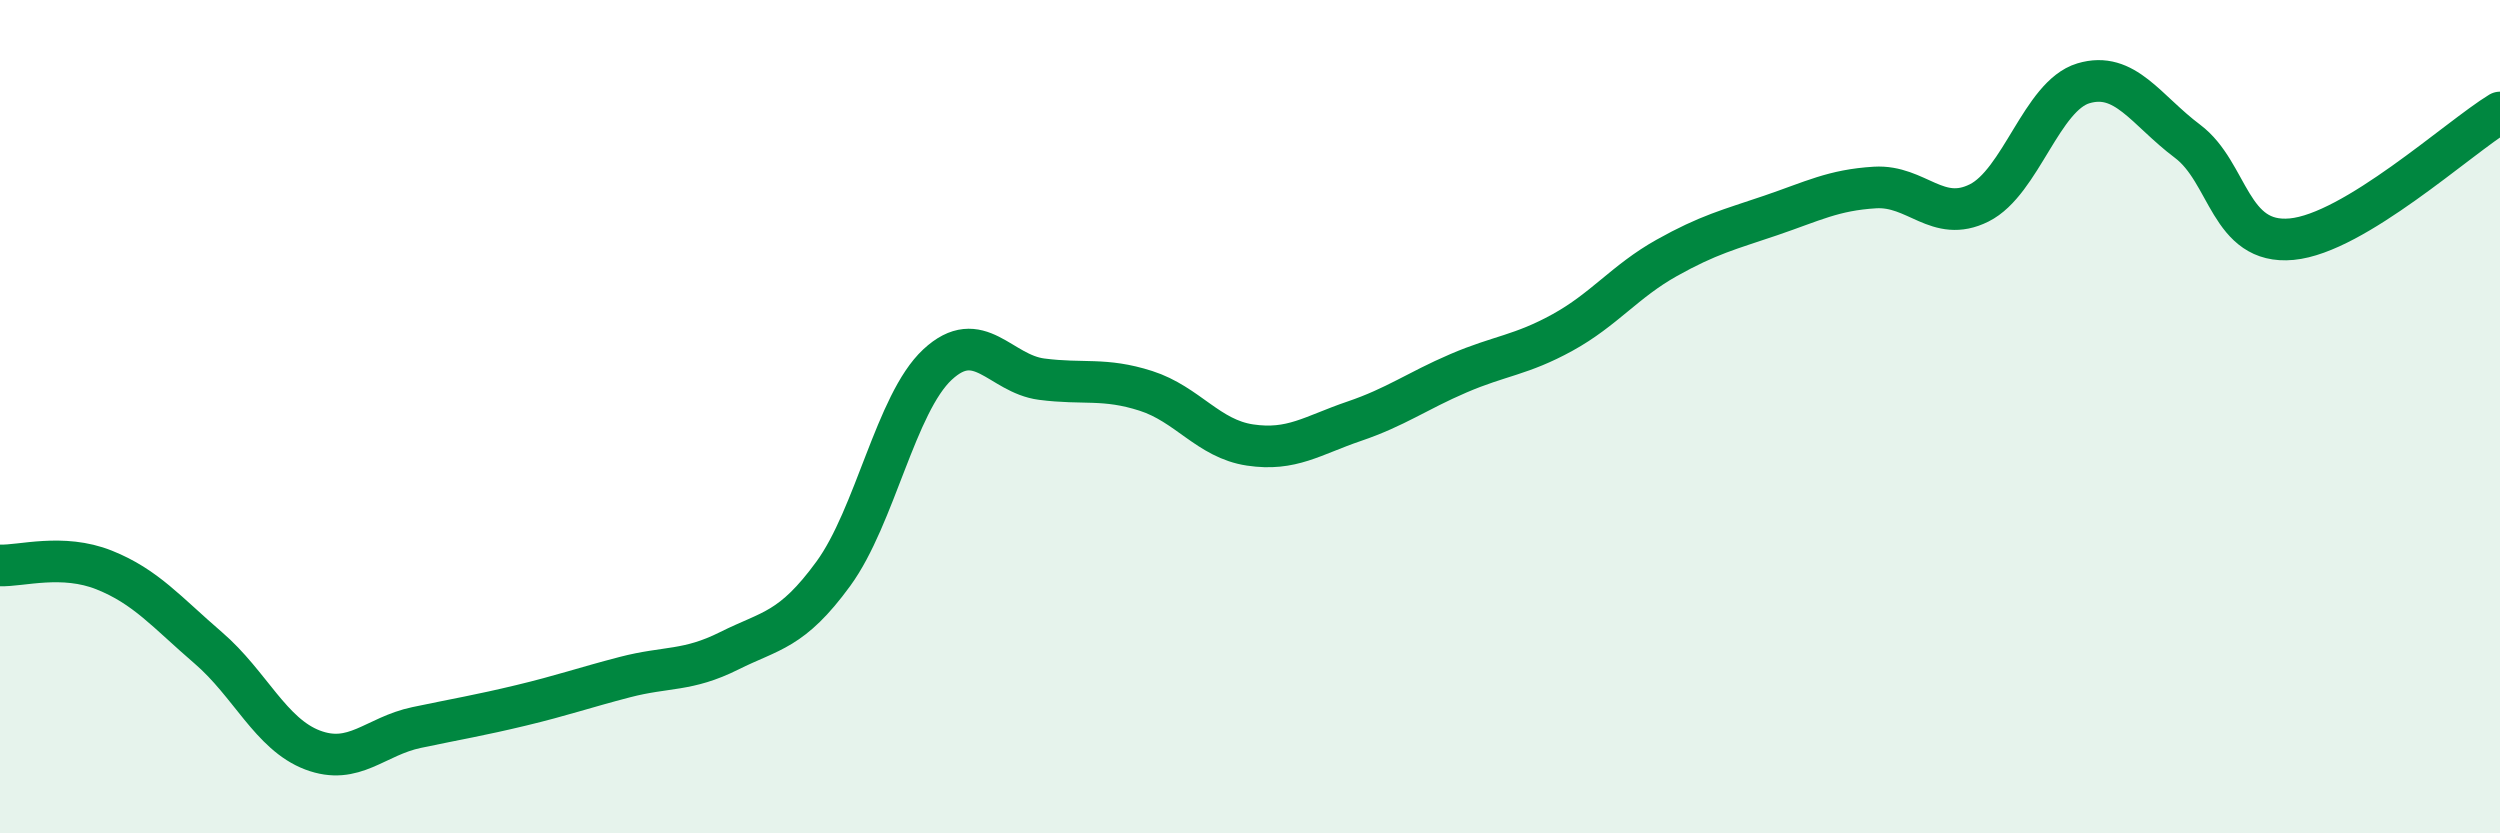 
    <svg width="60" height="20" viewBox="0 0 60 20" xmlns="http://www.w3.org/2000/svg">
      <path
        d="M 0,13.57 C 0.5,13.59 1.5,13.28 2.5,13.68 C 3.5,14.08 4,14.69 5,15.55 C 6,16.41 6.5,17.62 7.5,18 C 8.5,18.38 9,17.67 10,17.46 C 11,17.25 11.5,17.17 12.5,16.93 C 13.5,16.69 14,16.51 15,16.25 C 16,15.99 16.5,16.12 17.5,15.62 C 18.5,15.12 19,15.14 20,13.77 C 21,12.4 21.5,9.68 22.5,8.75 C 23.5,7.82 24,8.97 25,9.1 C 26,9.23 26.5,9.06 27.5,9.38 C 28.5,9.7 29,10.53 30,10.68 C 31,10.83 31.5,10.45 32.5,10.11 C 33.5,9.77 34,9.39 35,8.96 C 36,8.53 36.5,8.53 37.5,7.98 C 38.5,7.43 39,6.75 40,6.19 C 41,5.63 41.5,5.51 42.5,5.17 C 43.5,4.83 44,4.56 45,4.5 C 46,4.44 46.5,5.37 47.5,4.87 C 48.5,4.37 49,2.3 50,2 C 51,1.7 51.5,2.64 52.5,3.39 C 53.5,4.14 53.5,5.88 55,5.74 C 56.5,5.6 59,3.31 60,2.7L60 20L0 20Z"
        fill="#008740"
        opacity="0.1"
        stroke-linecap="round"
        stroke-linejoin="round"
      />
      <path
        d="M 0,13.57 C 0.5,13.59 1.5,13.28 2.5,13.68 C 3.5,14.08 4,14.69 5,15.55 C 6,16.41 6.5,17.62 7.5,18 C 8.5,18.38 9,17.67 10,17.46 C 11,17.25 11.5,17.17 12.5,16.93 C 13.5,16.69 14,16.51 15,16.25 C 16,15.99 16.5,16.12 17.5,15.62 C 18.5,15.12 19,15.14 20,13.77 C 21,12.4 21.5,9.68 22.5,8.75 C 23.5,7.82 24,8.97 25,9.1 C 26,9.23 26.5,9.06 27.5,9.38 C 28.5,9.7 29,10.53 30,10.68 C 31,10.83 31.5,10.45 32.5,10.11 C 33.5,9.77 34,9.39 35,8.96 C 36,8.53 36.5,8.53 37.5,7.98 C 38.5,7.43 39,6.75 40,6.19 C 41,5.63 41.5,5.51 42.5,5.17 C 43.5,4.83 44,4.56 45,4.5 C 46,4.44 46.5,5.37 47.5,4.87 C 48.5,4.37 49,2.3 50,2 C 51,1.7 51.5,2.64 52.5,3.39 C 53.5,4.14 53.5,5.88 55,5.74 C 56.5,5.6 59,3.31 60,2.7"
        stroke="#008740"
        stroke-width="1"
        fill="none"
        stroke-linecap="round"
        stroke-linejoin="round"
      />
    </svg>
  